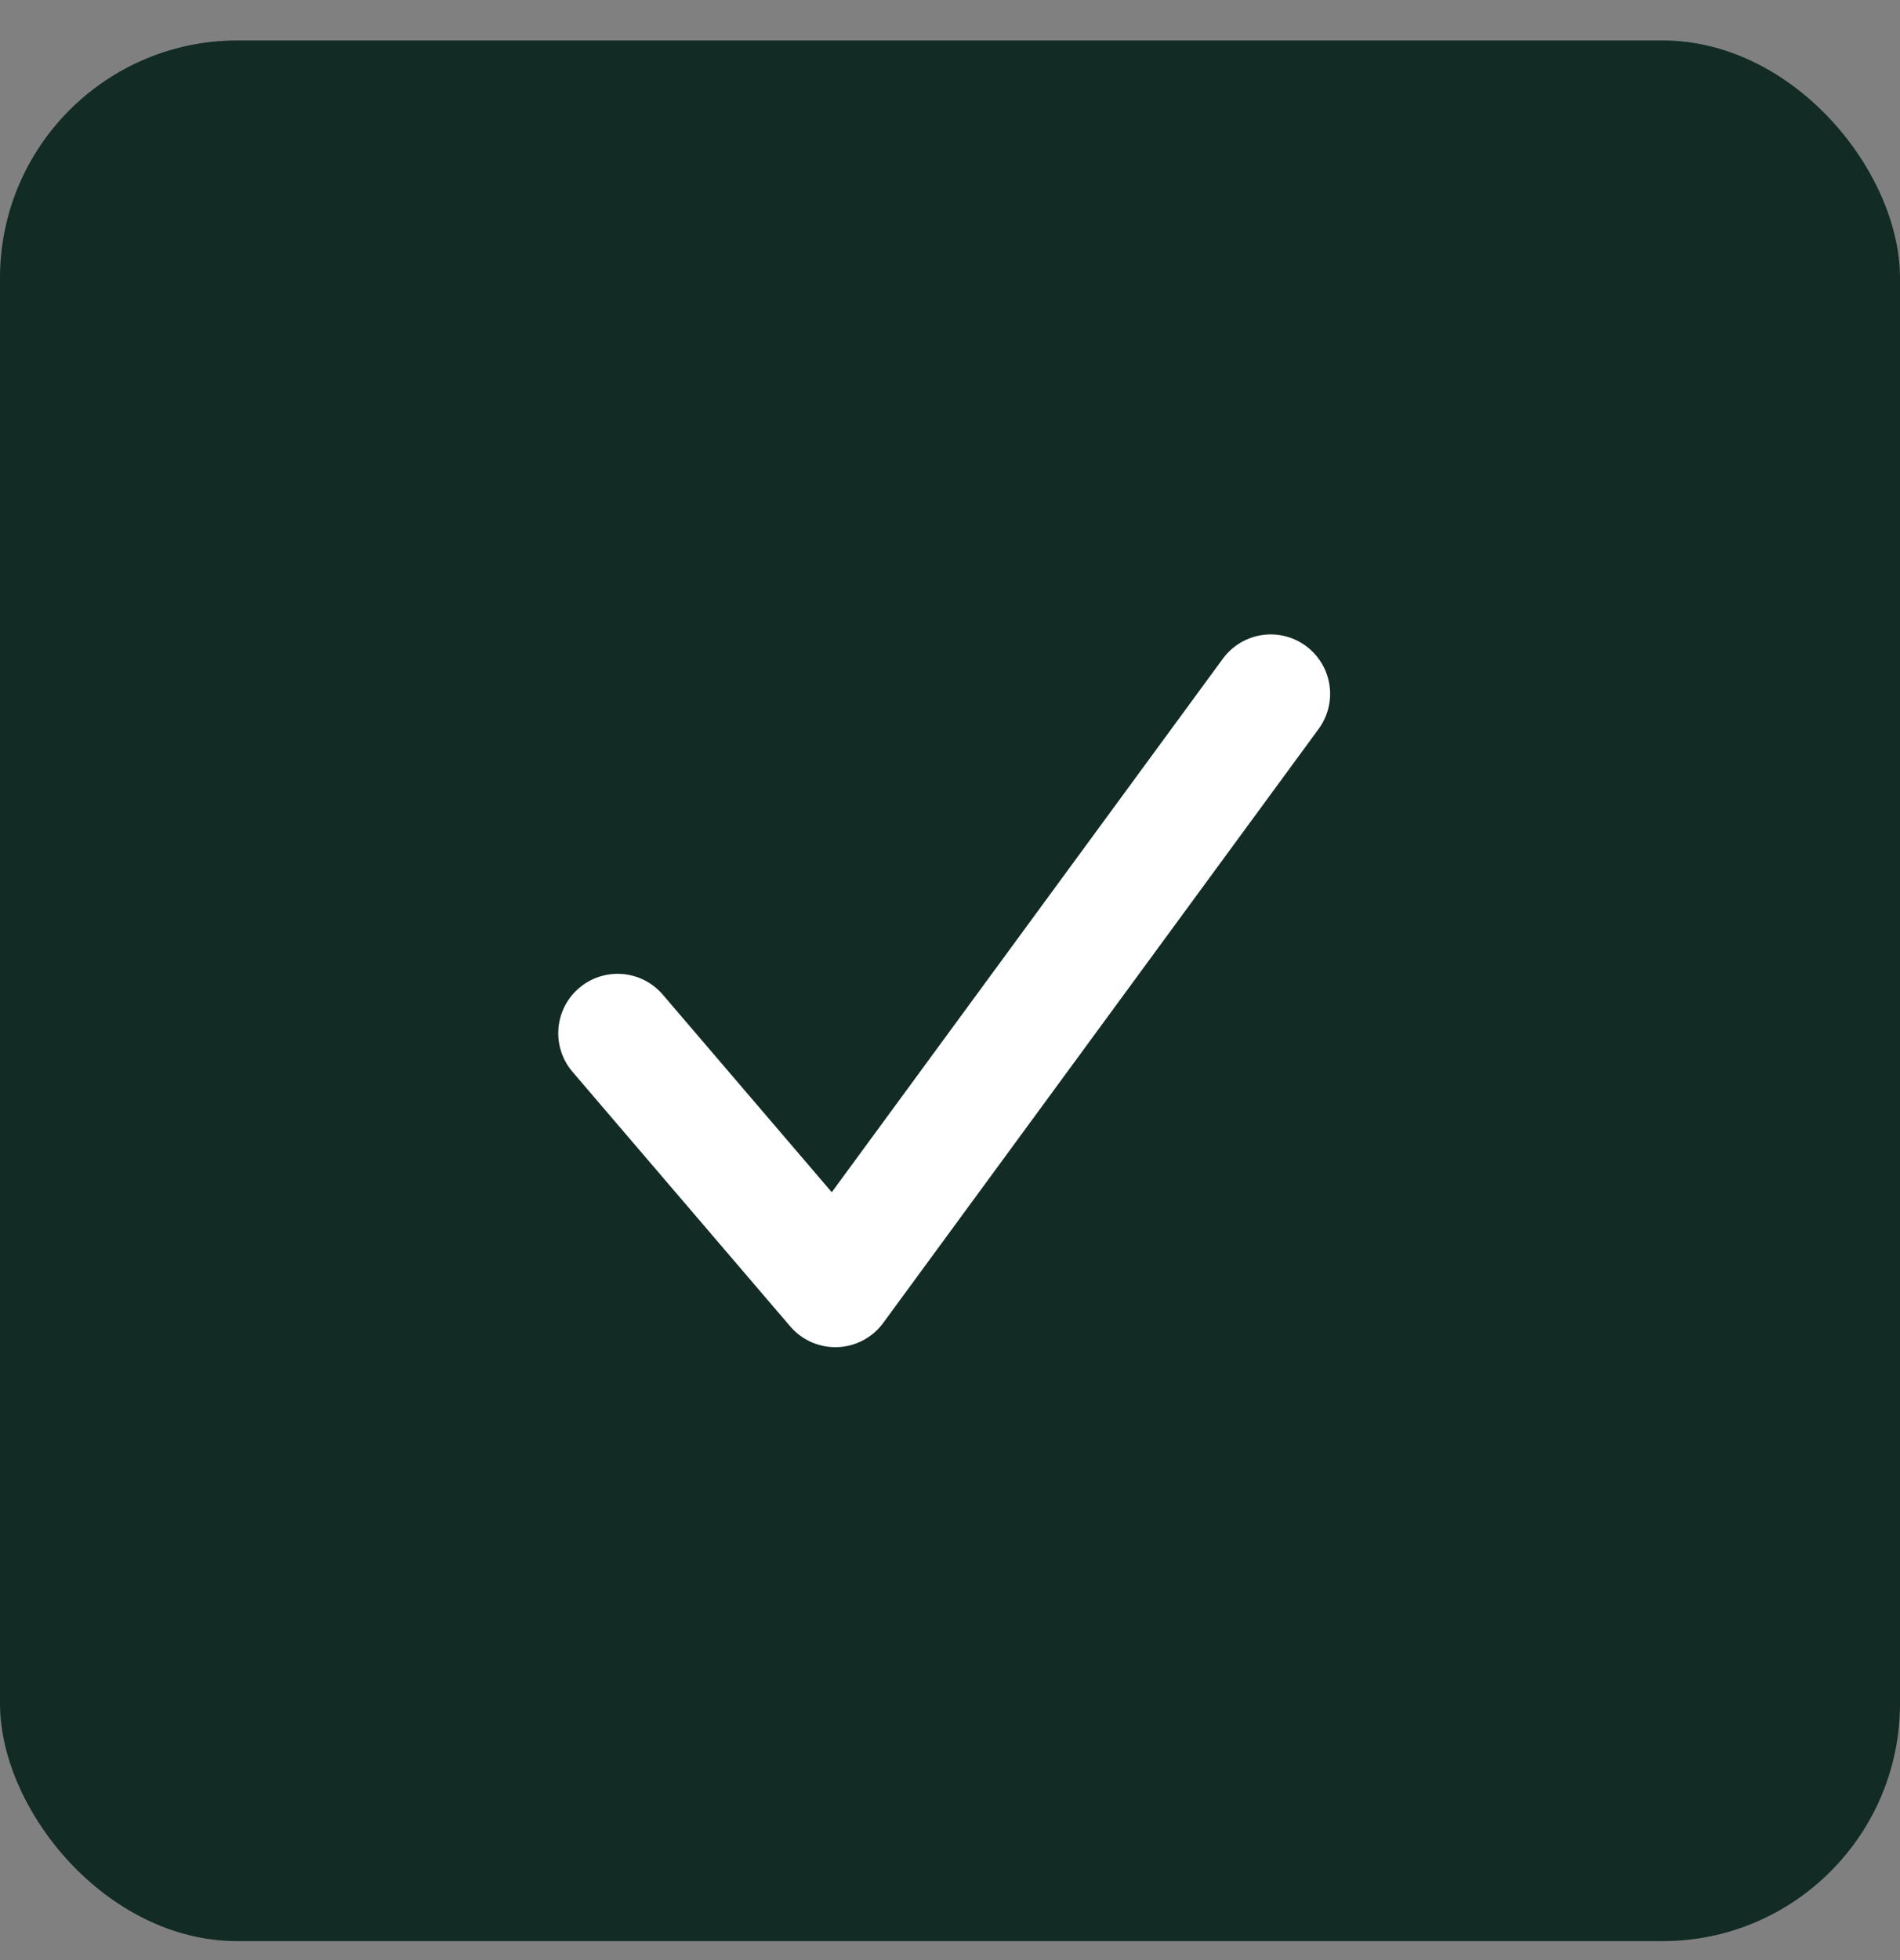 <svg width="32" height="33" viewBox="0 0 32 33" fill="none" xmlns="http://www.w3.org/2000/svg">
<rect x="0" y="0" width="32" height="33" fill="#808080" stroke="none"/>
<rect y="0.681" width="32" height="32" rx="4" fill="#122B24"/>
<path d="M10.402 17.395L14.069 21.681L21.402 11.681" stroke="white" stroke-width="2" stroke-linecap="round" stroke-linejoin="round"/>
</svg>
